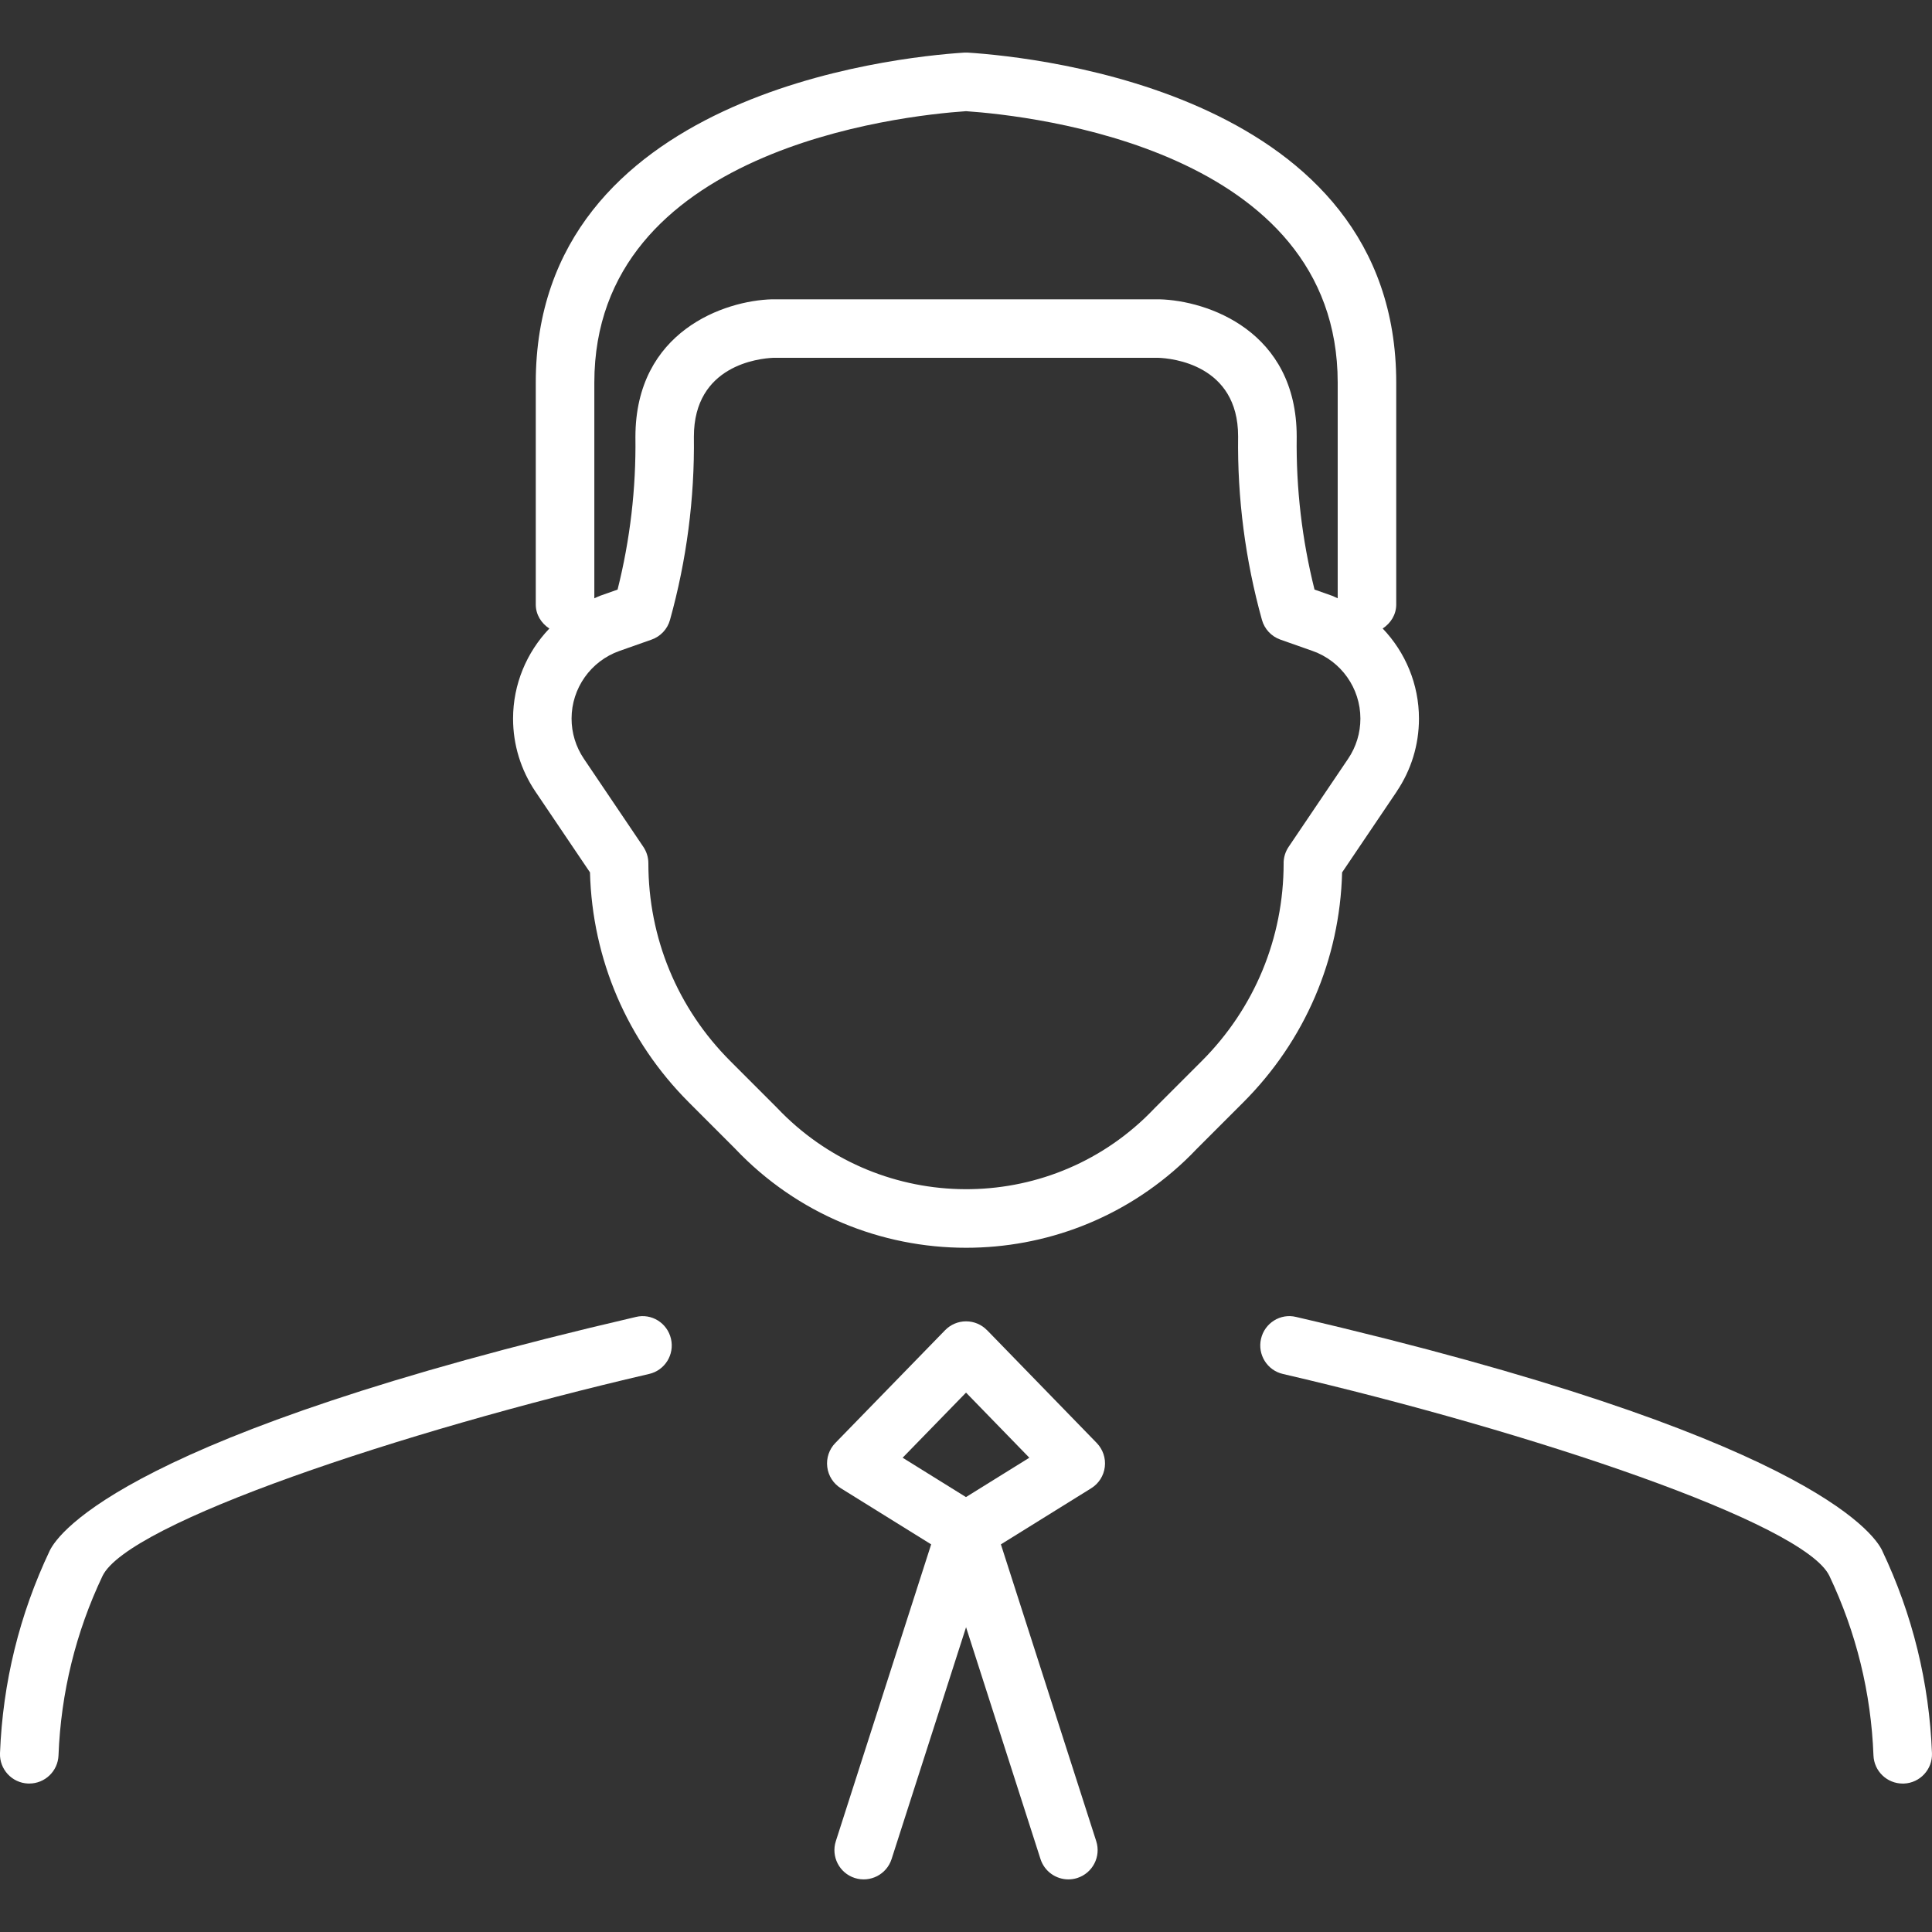 <?xml version="1.0" encoding="UTF-8"?><svg id="uuid-d6128b2e-3d5f-4faa-81bd-caa2481fcfce" xmlns="http://www.w3.org/2000/svg" width="64" height="64" viewBox="0 0 64 64"><rect x="0" y="0" width="64" height="64" fill="#333333" stroke="none"/><defs><style>.uuid-66e0d486-8f26-41d2-8a8b-403a2e6e7379{fill:#fff;}</style></defs><path class="uuid-66e0d486-8f26-41d2-8a8b-403a2e6e7379" d="m46.267,26.22c.483-.716.738-1.55.738-2.415,0-1.137-.449-2.198-1.202-2.985.264-.173.449-.457.449-.797v-7.349c0-9.531-11.82-10.778-14.189-10.931-.042-.002-.083-.002-.125,0-2.369.153-14.19,1.4-14.19,10.931v7.349c0,.34.185.625.45.798-.753.787-1.202,1.848-1.202,2.984,0,.864.256,1.698.739,2.415l1.809,2.679c.076,2.88,1.233,5.576,3.278,7.621l1.522,1.523c2.07,2.188,4.862,3.291,7.66,3.291,2.6,0,5.206-.954,7.242-2.878.141-.134.278-.271.394-.394l1.542-1.542c2.045-2.045,3.202-4.741,3.277-7.62l1.81-2.68ZM32,3.683c2.203.151,12.313,1.266,12.313,8.992v7.144c-.064-.026-.123-.06-.188-.084l-.58-.205c-.414-1.652-.613-3.349-.59-5.065,0-3.505-2.959-4.509-4.549-4.55h-12.833c-1.564.042-4.524,1.045-4.524,4.563.023,1.706-.176,3.402-.591,5.053l-.58.205c-.066.023-.126.058-.19.084v-7.145c0-7.725,10.11-8.841,12.314-8.992Zm10.522,24.914c0,2.475-.964,4.802-2.713,6.552l-1.56,1.56c-.111.116-.223.229-.339.339-3.444,3.258-8.899,3.107-12.177-.357l-1.541-1.542c-1.75-1.75-2.714-4.077-2.714-6.552,0-.193-.058-.383-.166-.543l-1.971-2.92c-.266-.395-.407-.854-.407-1.33,0-1.006.637-1.906,1.587-2.241l1.063-.375c.298-.105.527-.349.611-.654.551-1.98.817-4.027.791-6.07,0-2.367,2.16-2.591,2.629-2.611h12.758c.441.016,2.641.222,2.641,2.599-.027,2.055.239,4.101.789,6.081.085.305.313.55.612.655l1.064.375c.949.334,1.586,1.235,1.586,2.241,0,.476-.14.936-.406,1.33l-1.972,2.92c-.108.16-.166.349-.166.543Z"/><path class="uuid-66e0d486-8f26-41d2-8a8b-403a2e6e7379" d="m32.697,44.065c-.182-.188-.433-.294-.695-.294s-.512.106-.695.294l-3.636,3.736c-.205.21-.303.502-.267.794.035.292.201.551.451.706l2.991,1.858-3.158,9.832c-.164.509.116,1.056.627,1.22.51.162,1.056-.117,1.22-.627l2.467-7.68,2.466,7.68c.133.411.513.673.923.673.098,0,.198-.015.296-.046.51-.164.791-.71.627-1.22l-3.158-9.832,2.991-1.858c.25-.155.416-.415.451-.706.036-.291-.063-.582-.267-.794l-3.632-3.736Zm-.698,5.528l-2.098-1.304,2.1-2.157,2.097,2.157-2.099,1.304Z"/><path class="uuid-66e0d486-8f26-41d2-8a8b-403a2e6e7379" d="m21.064,43.626c-16.806,3.902-19.12,7.13-19.417,7.743C.645,53.481.091,55.738,0,58.076c-.021.535.397.986.932,1.006.012,0,.025,0,.038,0,.518,0,.948-.41.968-.933.08-2.074.571-4.075,1.458-5.943.847-1.753,9.871-4.779,18.107-6.692.522-.12.846-.642.724-1.164-.12-.523-.643-.852-1.164-.724Z"/><path class="uuid-66e0d486-8f26-41d2-8a8b-403a2e6e7379" d="m62.35,51.364c-.293-.608-2.607-3.835-19.413-7.738-.522-.129-1.044.202-1.164.724-.121.522.204,1.044.724,1.164,8.236,1.913,17.26,4.938,18.103,6.687.89,1.874,1.382,3.875,1.461,5.949.02.523.45.933.968.933.013,0,.026,0,.038,0,.535-.02.953-.471.932-1.006-.09-2.338-.644-4.595-1.65-6.712Z"/></svg>